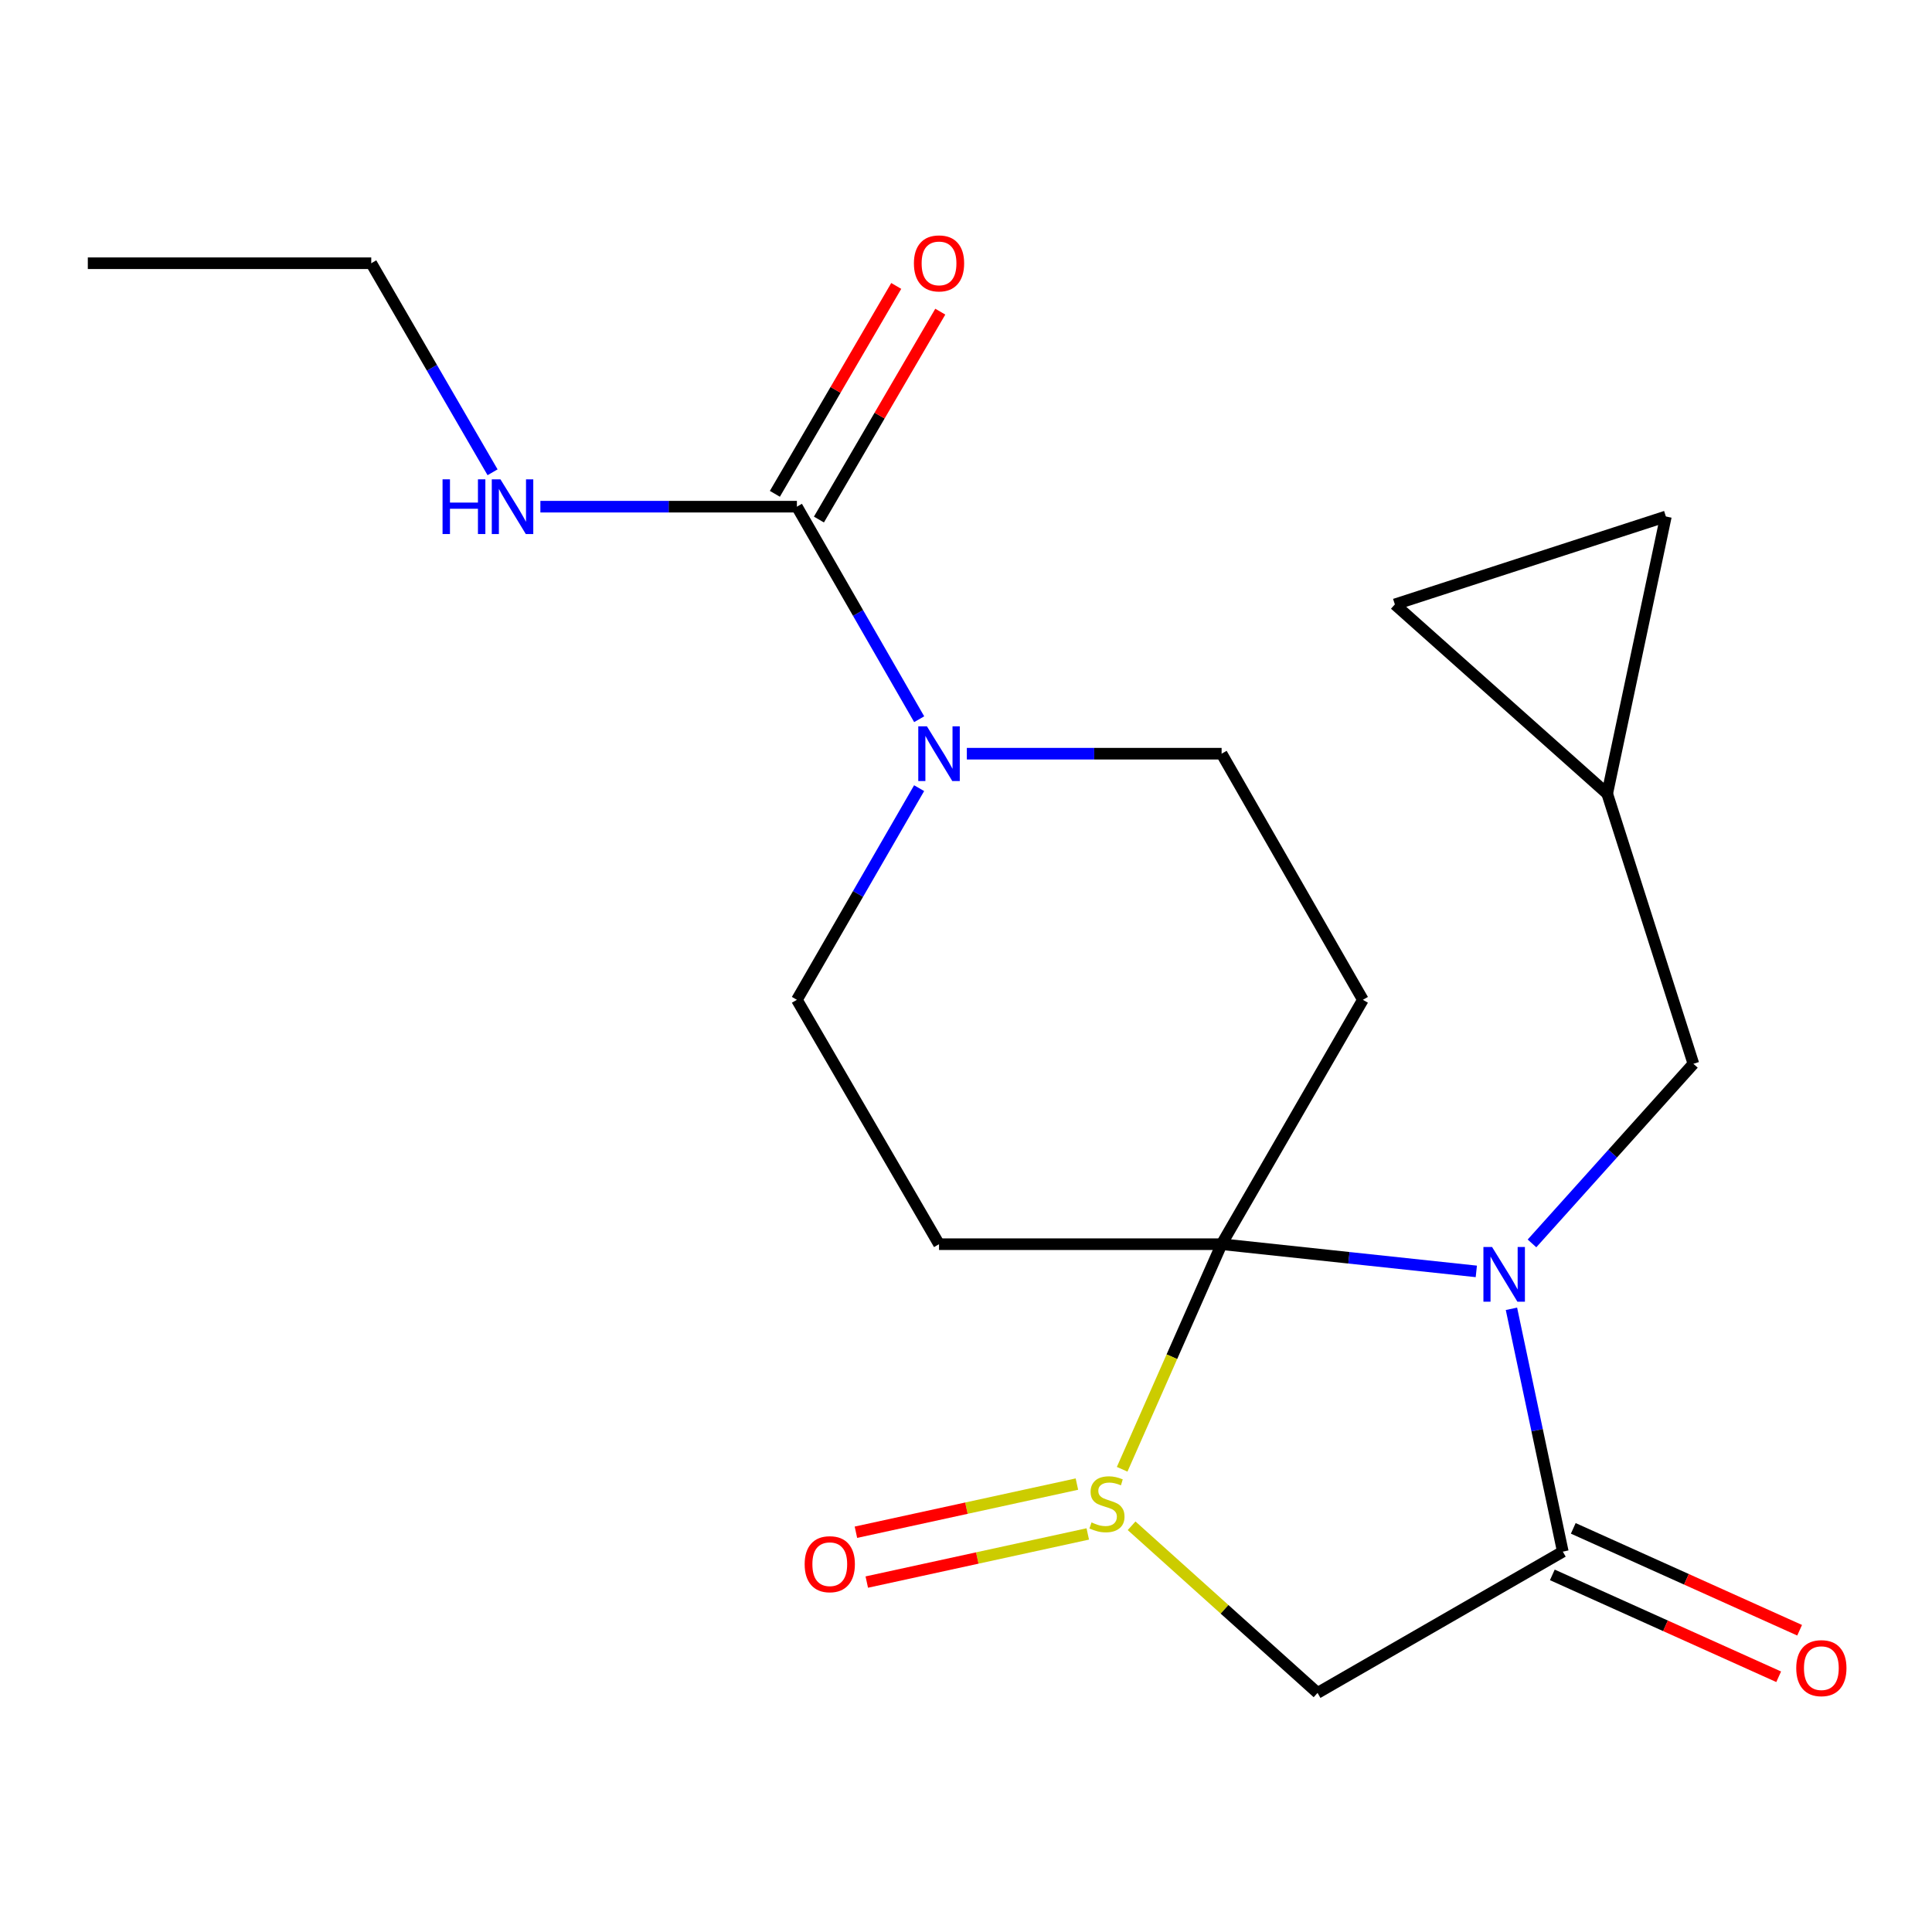 <?xml version='1.0' encoding='iso-8859-1'?>
<svg version='1.1' baseProfile='full'
              xmlns='http://www.w3.org/2000/svg'
                      xmlns:rdkit='http://www.rdkit.org/xml'
                      xmlns:xlink='http://www.w3.org/1999/xlink'
                  xml:space='preserve'
width='1000px' height='1000px' viewBox='0 0 1000 1000'>
<!-- END OF HEADER -->
<rect style='opacity:1.0;fill:#FFFFFF;stroke:none' width='1000' height='1000' x='0' y='0'> </rect>
<path class='bond-0' d='M 632.303,643.989 L 698.22,651.03' style='fill:none;fill-rule:evenodd;stroke:#000000;stroke-width:6px;stroke-linecap:butt;stroke-linejoin:miter;stroke-opacity:1' />
<path class='bond-0' d='M 698.22,651.03 L 764.137,658.072' style='fill:none;fill-rule:evenodd;stroke:#0000FF;stroke-width:6px;stroke-linecap:butt;stroke-linejoin:miter;stroke-opacity:1' />
<path class='bond-1' d='M 632.303,643.989 L 606.566,702.241' style='fill:none;fill-rule:evenodd;stroke:#000000;stroke-width:6px;stroke-linecap:butt;stroke-linejoin:miter;stroke-opacity:1' />
<path class='bond-1' d='M 606.566,702.241 L 580.828,760.494' style='fill:none;fill-rule:evenodd;stroke:#CCCC00;stroke-width:6px;stroke-linecap:butt;stroke-linejoin:miter;stroke-opacity:1' />
<path class='bond-4' d='M 632.303,643.989 L 705.428,517.498' style='fill:none;fill-rule:evenodd;stroke:#000000;stroke-width:6px;stroke-linecap:butt;stroke-linejoin:miter;stroke-opacity:1' />
<path class='bond-5' d='M 632.303,643.989 L 486.039,643.989' style='fill:none;fill-rule:evenodd;stroke:#000000;stroke-width:6px;stroke-linecap:butt;stroke-linejoin:miter;stroke-opacity:1' />
<path class='bond-2' d='M 782.324,677.439 L 795.614,740.279' style='fill:none;fill-rule:evenodd;stroke:#0000FF;stroke-width:6px;stroke-linecap:butt;stroke-linejoin:miter;stroke-opacity:1' />
<path class='bond-2' d='M 795.614,740.279 L 808.904,803.119' style='fill:none;fill-rule:evenodd;stroke:#000000;stroke-width:6px;stroke-linecap:butt;stroke-linejoin:miter;stroke-opacity:1' />
<path class='bond-8' d='M 792.957,643.584 L 834.728,597.102' style='fill:none;fill-rule:evenodd;stroke:#0000FF;stroke-width:6px;stroke-linecap:butt;stroke-linejoin:miter;stroke-opacity:1' />
<path class='bond-8' d='M 834.728,597.102 L 876.499,550.621' style='fill:none;fill-rule:evenodd;stroke:#000000;stroke-width:6px;stroke-linecap:butt;stroke-linejoin:miter;stroke-opacity:1' />
<path class='bond-3' d='M 585.711,789.738 L 633.834,832.991' style='fill:none;fill-rule:evenodd;stroke:#CCCC00;stroke-width:6px;stroke-linecap:butt;stroke-linejoin:miter;stroke-opacity:1' />
<path class='bond-3' d='M 633.834,832.991 L 681.958,876.244' style='fill:none;fill-rule:evenodd;stroke:#000000;stroke-width:6px;stroke-linecap:butt;stroke-linejoin:miter;stroke-opacity:1' />
<path class='bond-12' d='M 557.406,768.163 L 500.215,780.623' style='fill:none;fill-rule:evenodd;stroke:#CCCC00;stroke-width:6px;stroke-linecap:butt;stroke-linejoin:miter;stroke-opacity:1' />
<path class='bond-12' d='M 500.215,780.623 L 443.024,793.083' style='fill:none;fill-rule:evenodd;stroke:#FF0000;stroke-width:6px;stroke-linecap:butt;stroke-linejoin:miter;stroke-opacity:1' />
<path class='bond-12' d='M 563.027,793.962 L 505.836,806.422' style='fill:none;fill-rule:evenodd;stroke:#CCCC00;stroke-width:6px;stroke-linecap:butt;stroke-linejoin:miter;stroke-opacity:1' />
<path class='bond-12' d='M 505.836,806.422 L 448.645,818.882' style='fill:none;fill-rule:evenodd;stroke:#FF0000;stroke-width:6px;stroke-linecap:butt;stroke-linejoin:miter;stroke-opacity:1' />
<path class='bond-15' d='M 803.485,815.158 L 862.064,841.522' style='fill:none;fill-rule:evenodd;stroke:#000000;stroke-width:6px;stroke-linecap:butt;stroke-linejoin:miter;stroke-opacity:1' />
<path class='bond-15' d='M 862.064,841.522 L 920.642,867.887' style='fill:none;fill-rule:evenodd;stroke:#FF0000;stroke-width:6px;stroke-linecap:butt;stroke-linejoin:miter;stroke-opacity:1' />
<path class='bond-15' d='M 814.322,791.08 L 872.9,817.444' style='fill:none;fill-rule:evenodd;stroke:#000000;stroke-width:6px;stroke-linecap:butt;stroke-linejoin:miter;stroke-opacity:1' />
<path class='bond-15' d='M 872.9,817.444 L 931.479,843.809' style='fill:none;fill-rule:evenodd;stroke:#FF0000;stroke-width:6px;stroke-linecap:butt;stroke-linejoin:miter;stroke-opacity:1' />
<path class='bond-21' d='M 808.904,803.119 L 681.958,876.244' style='fill:none;fill-rule:evenodd;stroke:#000000;stroke-width:6px;stroke-linecap:butt;stroke-linejoin:miter;stroke-opacity:1' />
<path class='bond-10' d='M 705.428,517.498 L 632.303,390.112' style='fill:none;fill-rule:evenodd;stroke:#000000;stroke-width:6px;stroke-linecap:butt;stroke-linejoin:miter;stroke-opacity:1' />
<path class='bond-9' d='M 486.039,643.989 L 412.473,517.498' style='fill:none;fill-rule:evenodd;stroke:#000000;stroke-width:6px;stroke-linecap:butt;stroke-linejoin:miter;stroke-opacity:1' />
<path class='bond-6' d='M 475.737,407.95 L 444.105,462.724' style='fill:none;fill-rule:evenodd;stroke:#0000FF;stroke-width:6px;stroke-linecap:butt;stroke-linejoin:miter;stroke-opacity:1' />
<path class='bond-6' d='M 444.105,462.724 L 412.473,517.498' style='fill:none;fill-rule:evenodd;stroke:#000000;stroke-width:6px;stroke-linecap:butt;stroke-linejoin:miter;stroke-opacity:1' />
<path class='bond-7' d='M 475.769,372.265 L 444.121,317.261' style='fill:none;fill-rule:evenodd;stroke:#0000FF;stroke-width:6px;stroke-linecap:butt;stroke-linejoin:miter;stroke-opacity:1' />
<path class='bond-7' d='M 444.121,317.261 L 412.473,262.257' style='fill:none;fill-rule:evenodd;stroke:#000000;stroke-width:6px;stroke-linecap:butt;stroke-linejoin:miter;stroke-opacity:1' />
<path class='bond-20' d='M 500.435,390.112 L 566.369,390.112' style='fill:none;fill-rule:evenodd;stroke:#0000FF;stroke-width:6px;stroke-linecap:butt;stroke-linejoin:miter;stroke-opacity:1' />
<path class='bond-20' d='M 566.369,390.112 L 632.303,390.112' style='fill:none;fill-rule:evenodd;stroke:#000000;stroke-width:6px;stroke-linecap:butt;stroke-linejoin:miter;stroke-opacity:1' />
<path class='bond-16' d='M 423.875,268.914 L 455.284,215.114' style='fill:none;fill-rule:evenodd;stroke:#000000;stroke-width:6px;stroke-linecap:butt;stroke-linejoin:miter;stroke-opacity:1' />
<path class='bond-16' d='M 455.284,215.114 L 486.693,161.314' style='fill:none;fill-rule:evenodd;stroke:#FF0000;stroke-width:6px;stroke-linecap:butt;stroke-linejoin:miter;stroke-opacity:1' />
<path class='bond-16' d='M 401.072,255.601 L 432.481,201.801' style='fill:none;fill-rule:evenodd;stroke:#000000;stroke-width:6px;stroke-linecap:butt;stroke-linejoin:miter;stroke-opacity:1' />
<path class='bond-16' d='M 432.481,201.801 L 463.891,148.002' style='fill:none;fill-rule:evenodd;stroke:#FF0000;stroke-width:6px;stroke-linecap:butt;stroke-linejoin:miter;stroke-opacity:1' />
<path class='bond-17' d='M 412.473,262.257 L 346.089,262.257' style='fill:none;fill-rule:evenodd;stroke:#000000;stroke-width:6px;stroke-linecap:butt;stroke-linejoin:miter;stroke-opacity:1' />
<path class='bond-17' d='M 346.089,262.257 L 279.704,262.257' style='fill:none;fill-rule:evenodd;stroke:#0000FF;stroke-width:6px;stroke-linecap:butt;stroke-linejoin:miter;stroke-opacity:1' />
<path class='bond-11' d='M 876.499,550.621 L 831.89,410.81' style='fill:none;fill-rule:evenodd;stroke:#000000;stroke-width:6px;stroke-linecap:butt;stroke-linejoin:miter;stroke-opacity:1' />
<path class='bond-13' d='M 831.89,410.81 L 721.975,312.836' style='fill:none;fill-rule:evenodd;stroke:#000000;stroke-width:6px;stroke-linecap:butt;stroke-linejoin:miter;stroke-opacity:1' />
<path class='bond-14' d='M 831.89,410.81 L 862.255,267.333' style='fill:none;fill-rule:evenodd;stroke:#000000;stroke-width:6px;stroke-linecap:butt;stroke-linejoin:miter;stroke-opacity:1' />
<path class='bond-22' d='M 721.975,312.836 L 862.255,267.333' style='fill:none;fill-rule:evenodd;stroke:#000000;stroke-width:6px;stroke-linecap:butt;stroke-linejoin:miter;stroke-opacity:1' />
<path class='bond-18' d='M 254.953,244.455 L 223.556,190.353' style='fill:none;fill-rule:evenodd;stroke:#0000FF;stroke-width:6px;stroke-linecap:butt;stroke-linejoin:miter;stroke-opacity:1' />
<path class='bond-18' d='M 223.556,190.353 L 192.159,136.25' style='fill:none;fill-rule:evenodd;stroke:#000000;stroke-width:6px;stroke-linecap:butt;stroke-linejoin:miter;stroke-opacity:1' />
<path class='bond-19' d='M 192.159,136.25 L 45.455,136.25' style='fill:none;fill-rule:evenodd;stroke:#000000;stroke-width:6px;stroke-linecap:butt;stroke-linejoin:miter;stroke-opacity:1' />
<path  class='atom-1' d='M 772.294 645.452
L 781.574 660.452
Q 782.494 661.932, 783.974 664.612
Q 785.454 667.292, 785.534 667.452
L 785.534 645.452
L 789.294 645.452
L 789.294 673.772
L 785.414 673.772
L 775.454 657.372
Q 774.294 655.452, 773.054 653.252
Q 771.854 651.052, 771.494 650.372
L 771.494 673.772
L 767.814 673.772
L 767.814 645.452
L 772.294 645.452
' fill='#0000FF'/>
<path  class='atom-2' d='M 564.967 788.004
Q 565.287 788.124, 566.607 788.684
Q 567.927 789.244, 569.367 789.604
Q 570.847 789.924, 572.287 789.924
Q 574.967 789.924, 576.527 788.644
Q 578.087 787.324, 578.087 785.044
Q 578.087 783.484, 577.287 782.524
Q 576.527 781.564, 575.327 781.044
Q 574.127 780.524, 572.127 779.924
Q 569.607 779.164, 568.087 778.444
Q 566.607 777.724, 565.527 776.204
Q 564.487 774.684, 564.487 772.124
Q 564.487 768.564, 566.887 766.364
Q 569.327 764.164, 574.127 764.164
Q 577.407 764.164, 581.127 765.724
L 580.207 768.804
Q 576.807 767.404, 574.247 767.404
Q 571.487 767.404, 569.967 768.564
Q 568.447 769.684, 568.487 771.644
Q 568.487 773.164, 569.247 774.084
Q 570.047 775.004, 571.167 775.524
Q 572.327 776.044, 574.247 776.644
Q 576.807 777.444, 578.327 778.244
Q 579.847 779.044, 580.927 780.684
Q 582.047 782.284, 582.047 785.044
Q 582.047 788.964, 579.407 791.084
Q 576.807 793.164, 572.447 793.164
Q 569.927 793.164, 568.007 792.604
Q 566.127 792.084, 563.887 791.164
L 564.967 788.004
' fill='#CCCC00'/>
<path  class='atom-7' d='M 479.779 375.952
L 489.059 390.952
Q 489.979 392.432, 491.459 395.112
Q 492.939 397.792, 493.019 397.952
L 493.019 375.952
L 496.779 375.952
L 496.779 404.272
L 492.899 404.272
L 482.939 387.872
Q 481.779 385.952, 480.539 383.752
Q 479.339 381.552, 478.979 380.872
L 478.979 404.272
L 475.299 404.272
L 475.299 375.952
L 479.779 375.952
' fill='#0000FF'/>
<path  class='atom-13' d='M 416.49 809.624
Q 416.49 802.824, 419.85 799.024
Q 423.21 795.224, 429.49 795.224
Q 435.77 795.224, 439.13 799.024
Q 442.49 802.824, 442.49 809.624
Q 442.49 816.504, 439.09 820.424
Q 435.69 824.304, 429.49 824.304
Q 423.25 824.304, 419.85 820.424
Q 416.49 816.544, 416.49 809.624
M 429.49 821.104
Q 433.81 821.104, 436.13 818.224
Q 438.49 815.304, 438.49 809.624
Q 438.49 804.064, 436.13 801.264
Q 433.81 798.424, 429.49 798.424
Q 425.17 798.424, 422.81 801.224
Q 420.49 804.024, 420.49 809.624
Q 420.49 815.344, 422.81 818.224
Q 425.17 821.104, 429.49 821.104
' fill='#FF0000'/>
<path  class='atom-16' d='M 929.729 863.43
Q 929.729 856.63, 933.089 852.83
Q 936.449 849.03, 942.729 849.03
Q 949.009 849.03, 952.369 852.83
Q 955.729 856.63, 955.729 863.43
Q 955.729 870.31, 952.329 874.23
Q 948.929 878.11, 942.729 878.11
Q 936.489 878.11, 933.089 874.23
Q 929.729 870.35, 929.729 863.43
M 942.729 874.91
Q 947.049 874.91, 949.369 872.03
Q 951.729 869.11, 951.729 863.43
Q 951.729 857.87, 949.369 855.07
Q 947.049 852.23, 942.729 852.23
Q 938.409 852.23, 936.049 855.03
Q 933.729 857.83, 933.729 863.43
Q 933.729 869.15, 936.049 872.03
Q 938.409 874.91, 942.729 874.91
' fill='#FF0000'/>
<path  class='atom-17' d='M 473.039 136.33
Q 473.039 129.53, 476.399 125.73
Q 479.759 121.93, 486.039 121.93
Q 492.319 121.93, 495.679 125.73
Q 499.039 129.53, 499.039 136.33
Q 499.039 143.21, 495.639 147.13
Q 492.239 151.01, 486.039 151.01
Q 479.799 151.01, 476.399 147.13
Q 473.039 143.25, 473.039 136.33
M 486.039 147.81
Q 490.359 147.81, 492.679 144.93
Q 495.039 142.01, 495.039 136.33
Q 495.039 130.77, 492.679 127.97
Q 490.359 125.13, 486.039 125.13
Q 481.719 125.13, 479.359 127.93
Q 477.039 130.73, 477.039 136.33
Q 477.039 142.05, 479.359 144.93
Q 481.719 147.81, 486.039 147.81
' fill='#FF0000'/>
<path  class='atom-18' d='M 229.064 248.097
L 232.904 248.097
L 232.904 260.137
L 247.384 260.137
L 247.384 248.097
L 251.224 248.097
L 251.224 276.417
L 247.384 276.417
L 247.384 263.337
L 232.904 263.337
L 232.904 276.417
L 229.064 276.417
L 229.064 248.097
' fill='#0000FF'/>
<path  class='atom-18' d='M 259.024 248.097
L 268.304 263.097
Q 269.224 264.577, 270.704 267.257
Q 272.184 269.937, 272.264 270.097
L 272.264 248.097
L 276.024 248.097
L 276.024 276.417
L 272.144 276.417
L 262.184 260.017
Q 261.024 258.097, 259.784 255.897
Q 258.584 253.697, 258.224 253.017
L 258.224 276.417
L 254.544 276.417
L 254.544 248.097
L 259.024 248.097
' fill='#0000FF'/>
</svg>
